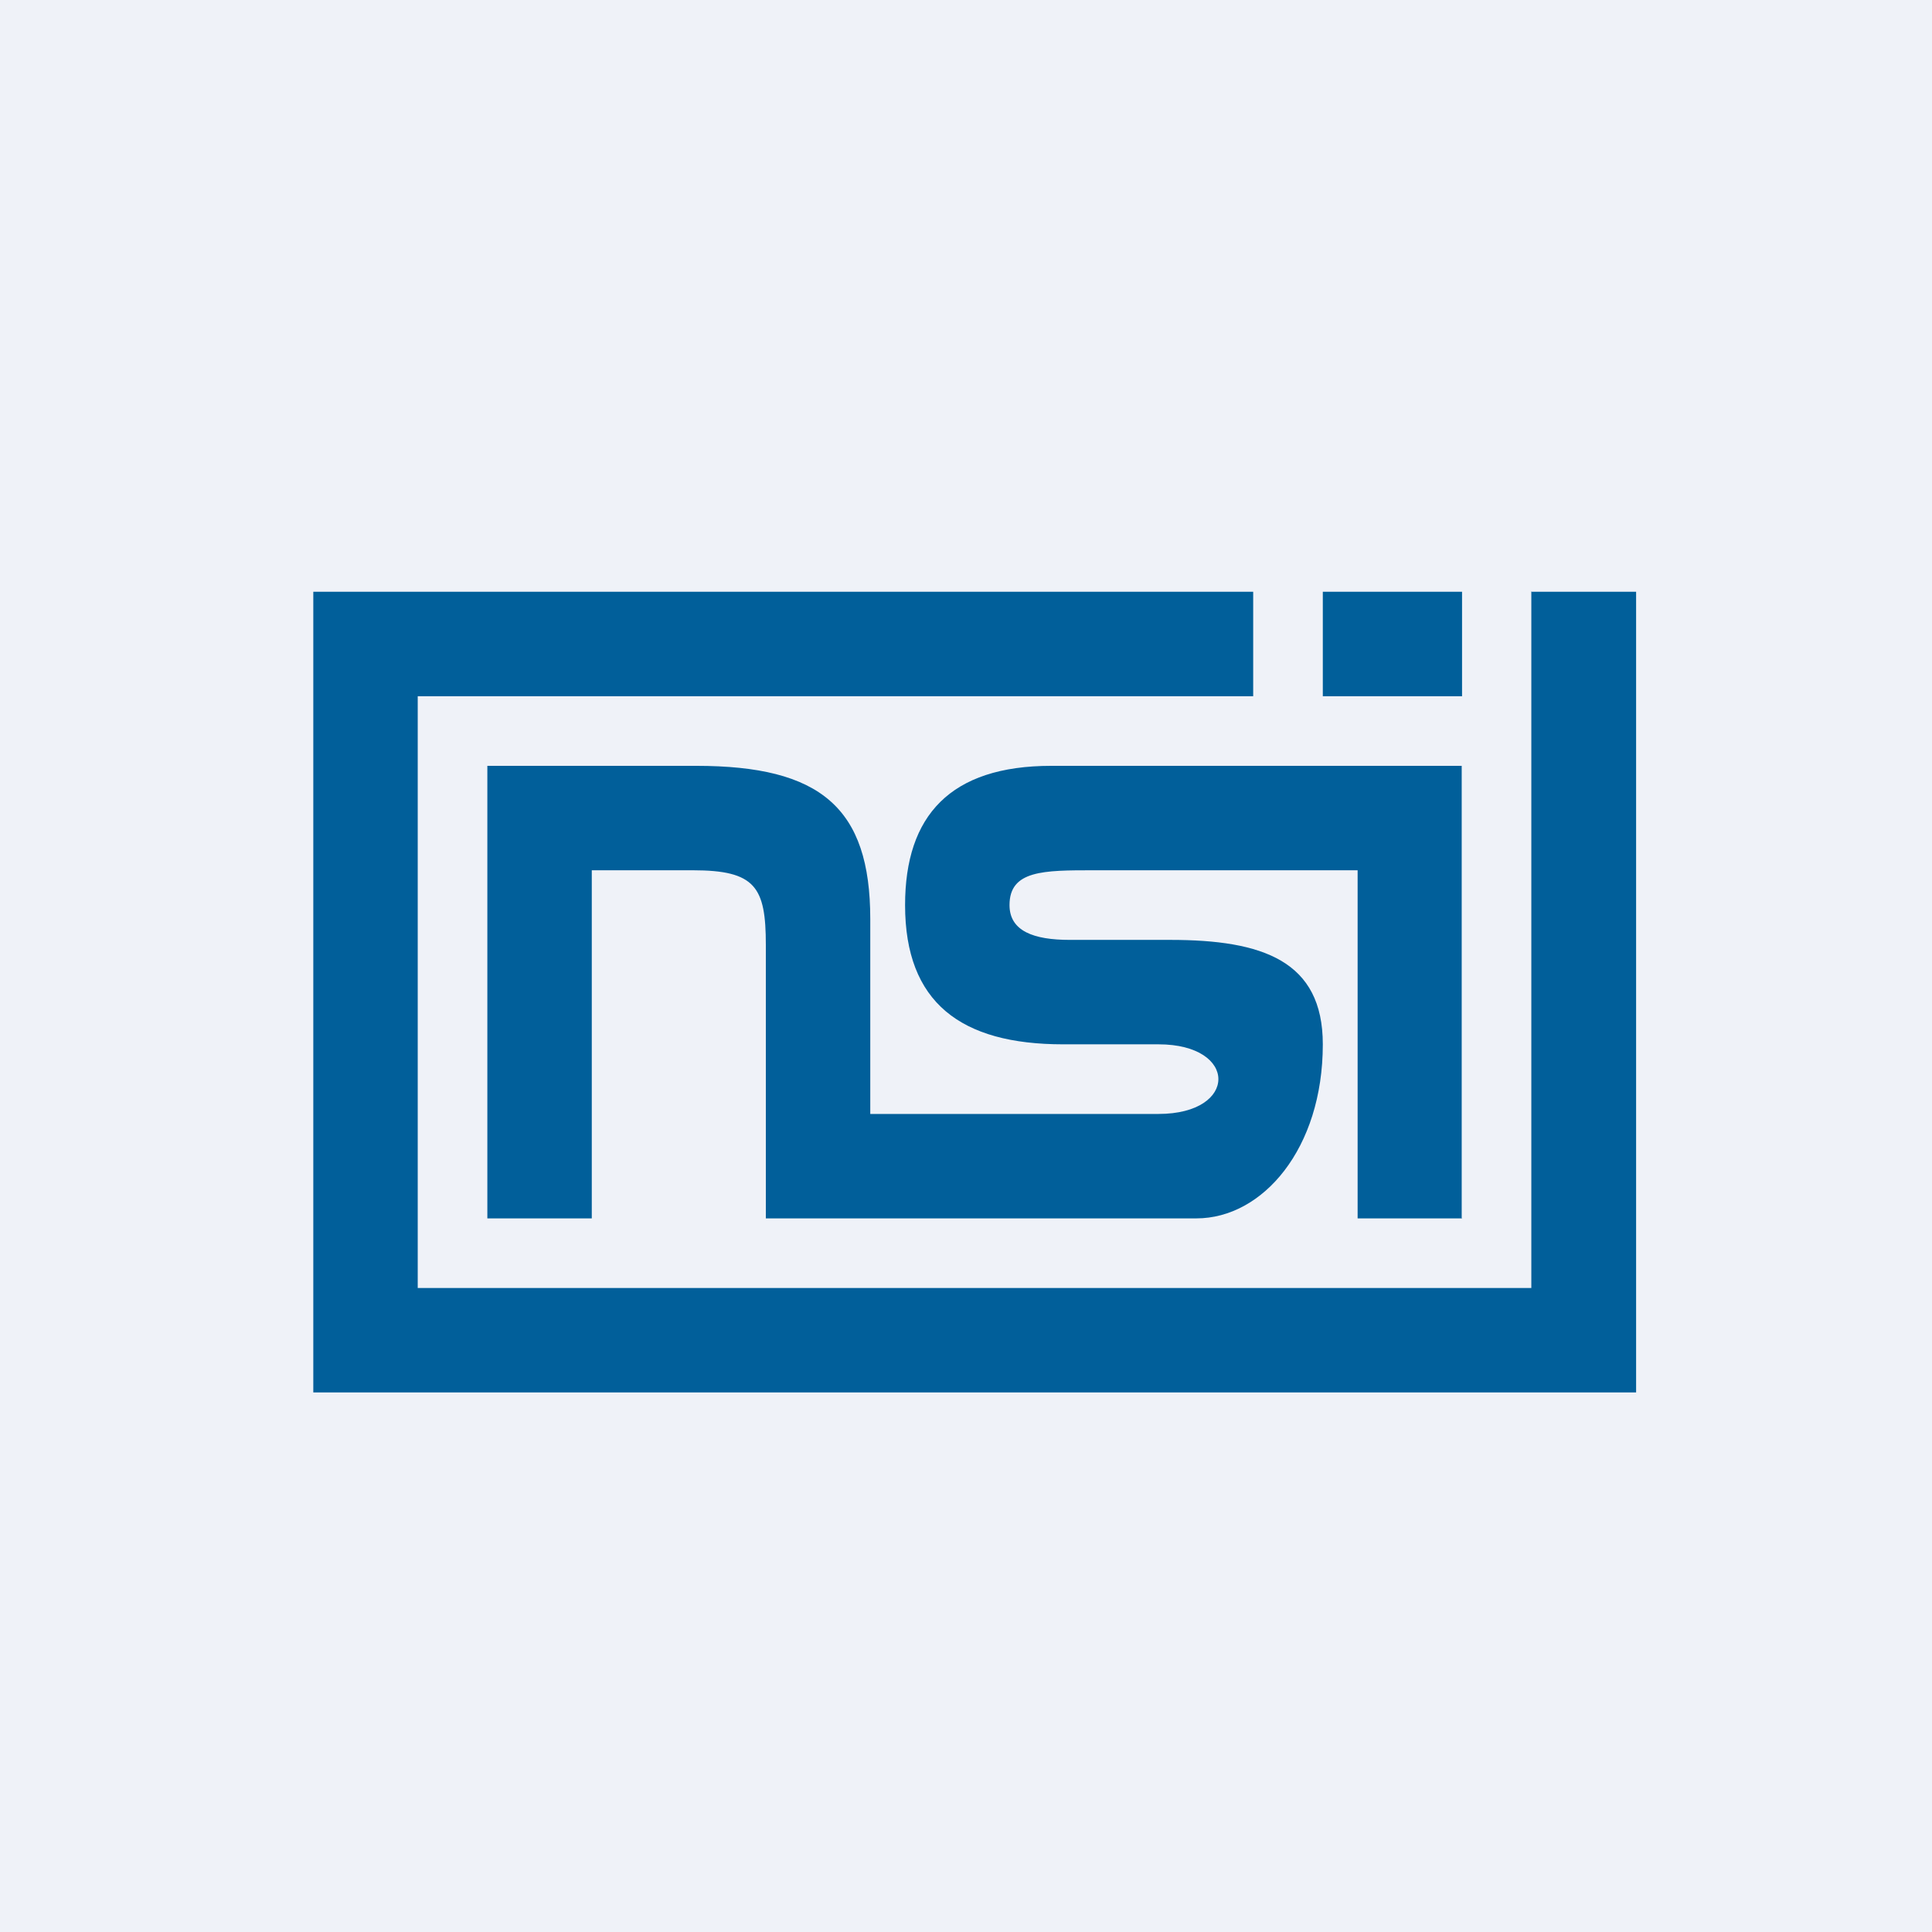 <?xml version="1.0" encoding="UTF-8"?>
<!-- generated by Finnhub -->
<svg viewBox="0 0 55.5 55.5" xmlns="http://www.w3.org/2000/svg">
<path d="M 0,0 H 55.5 V 55.5 H 0 Z" fill="rgb(239, 242, 248)"/>
<path d="M 41.99,34.985 V 22 H 30.2 C 27.3,22 26,23.43 26,26 C 26,28.8 27.6,30 30.54,30 H 33.28 C 34.43,30 35,30.5 35,31 S 34.43,32 33.28,32 H 25 V 26.4 C 25,23.2 23.57,22 20,22 H 14 V 35 H 17 V 25 H 19.9 C 21.7,25 22,25.48 22,27.14 V 35 H 34.37 C 36.27,35 38,33 38,30 C 38,27.6 36.27,27 33.62,27 H 30.73 C 29.7,27 29,26.75 29,26 C 29,25 29.98,25 31.42,25 H 39 V 35 H 42 Z M 42,17 H 38 V 20 H 42 V 17 Z" fill="rgb(1, 95, 154)"/>
<path d="M 43.99,16.985 V 37 H 12 V 20 H 36 V 17 H 9 V 40 H 47 V 17 H 44 Z" fill="rgb(1, 95, 154)"/>
</svg>
